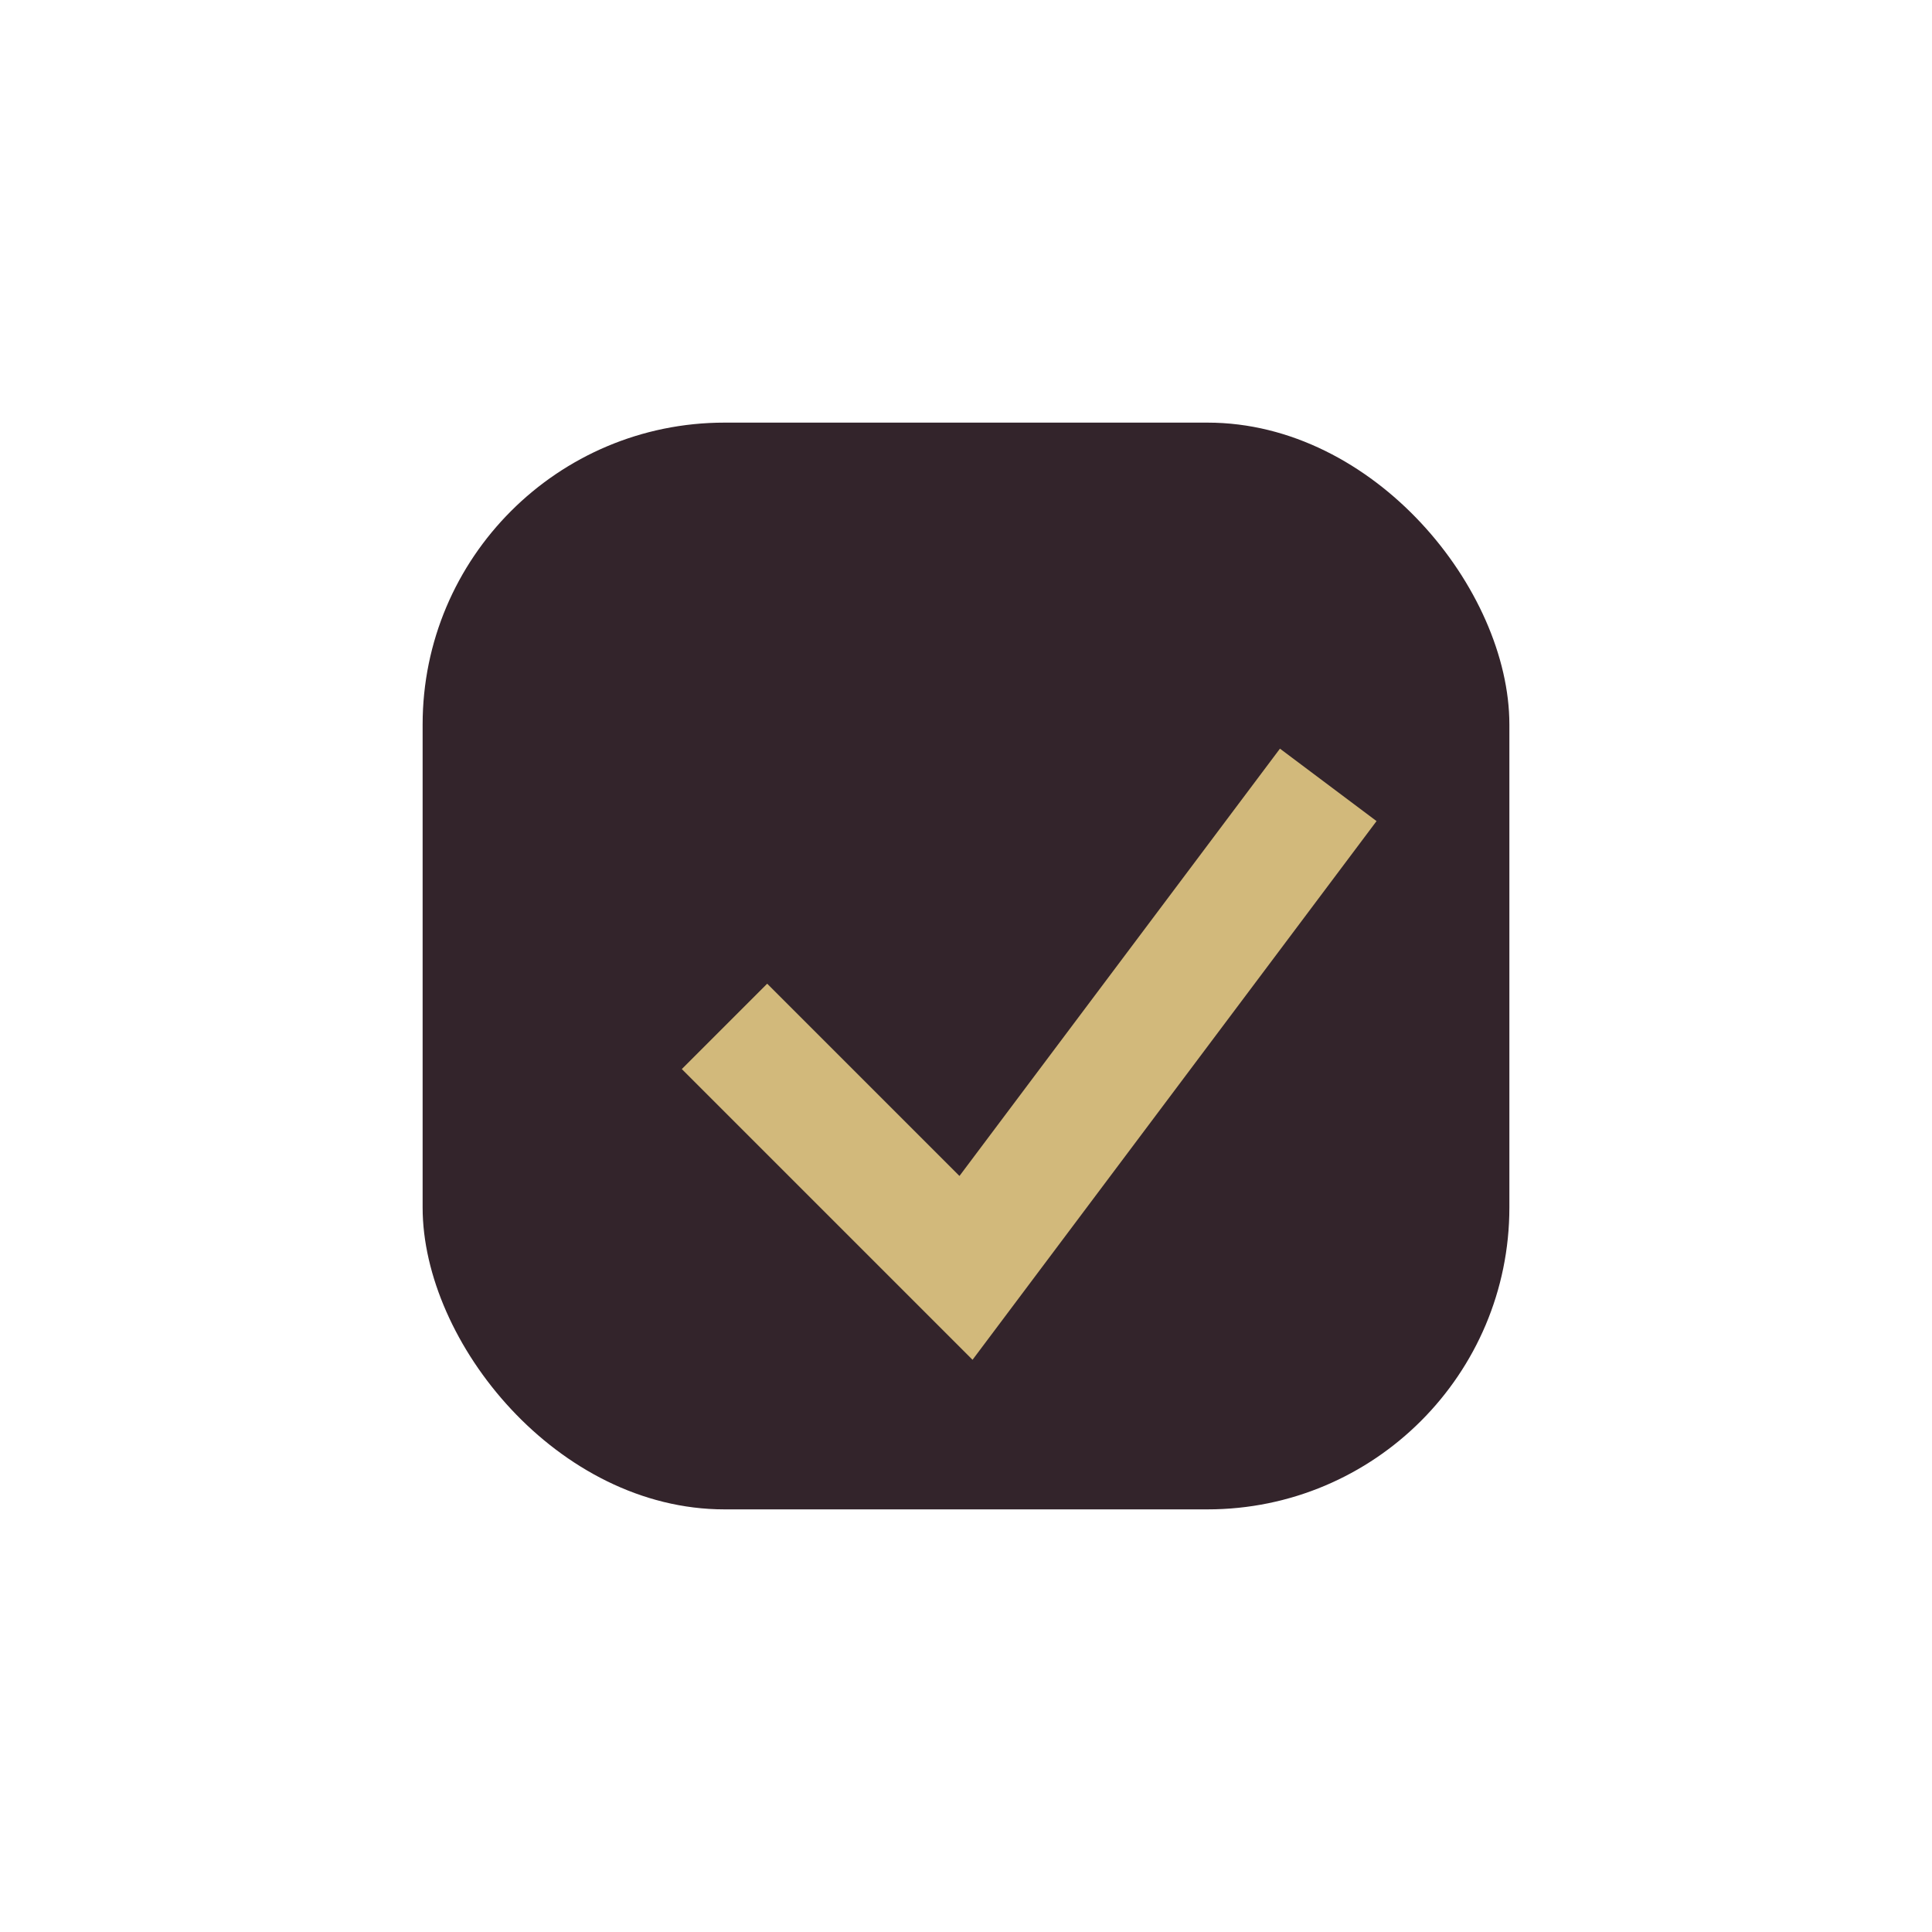 <?xml version="1.0" encoding="UTF-8"?>
<svg xmlns="http://www.w3.org/2000/svg" width="32" height="32" viewBox="0 0 32 32"><rect x="7" y="7" width="18" height="18" rx="5" fill="#33242b"/><path d="M12 17l4 4 6-8" stroke="#d2b97b" stroke-width="2" fill="none"/></svg>